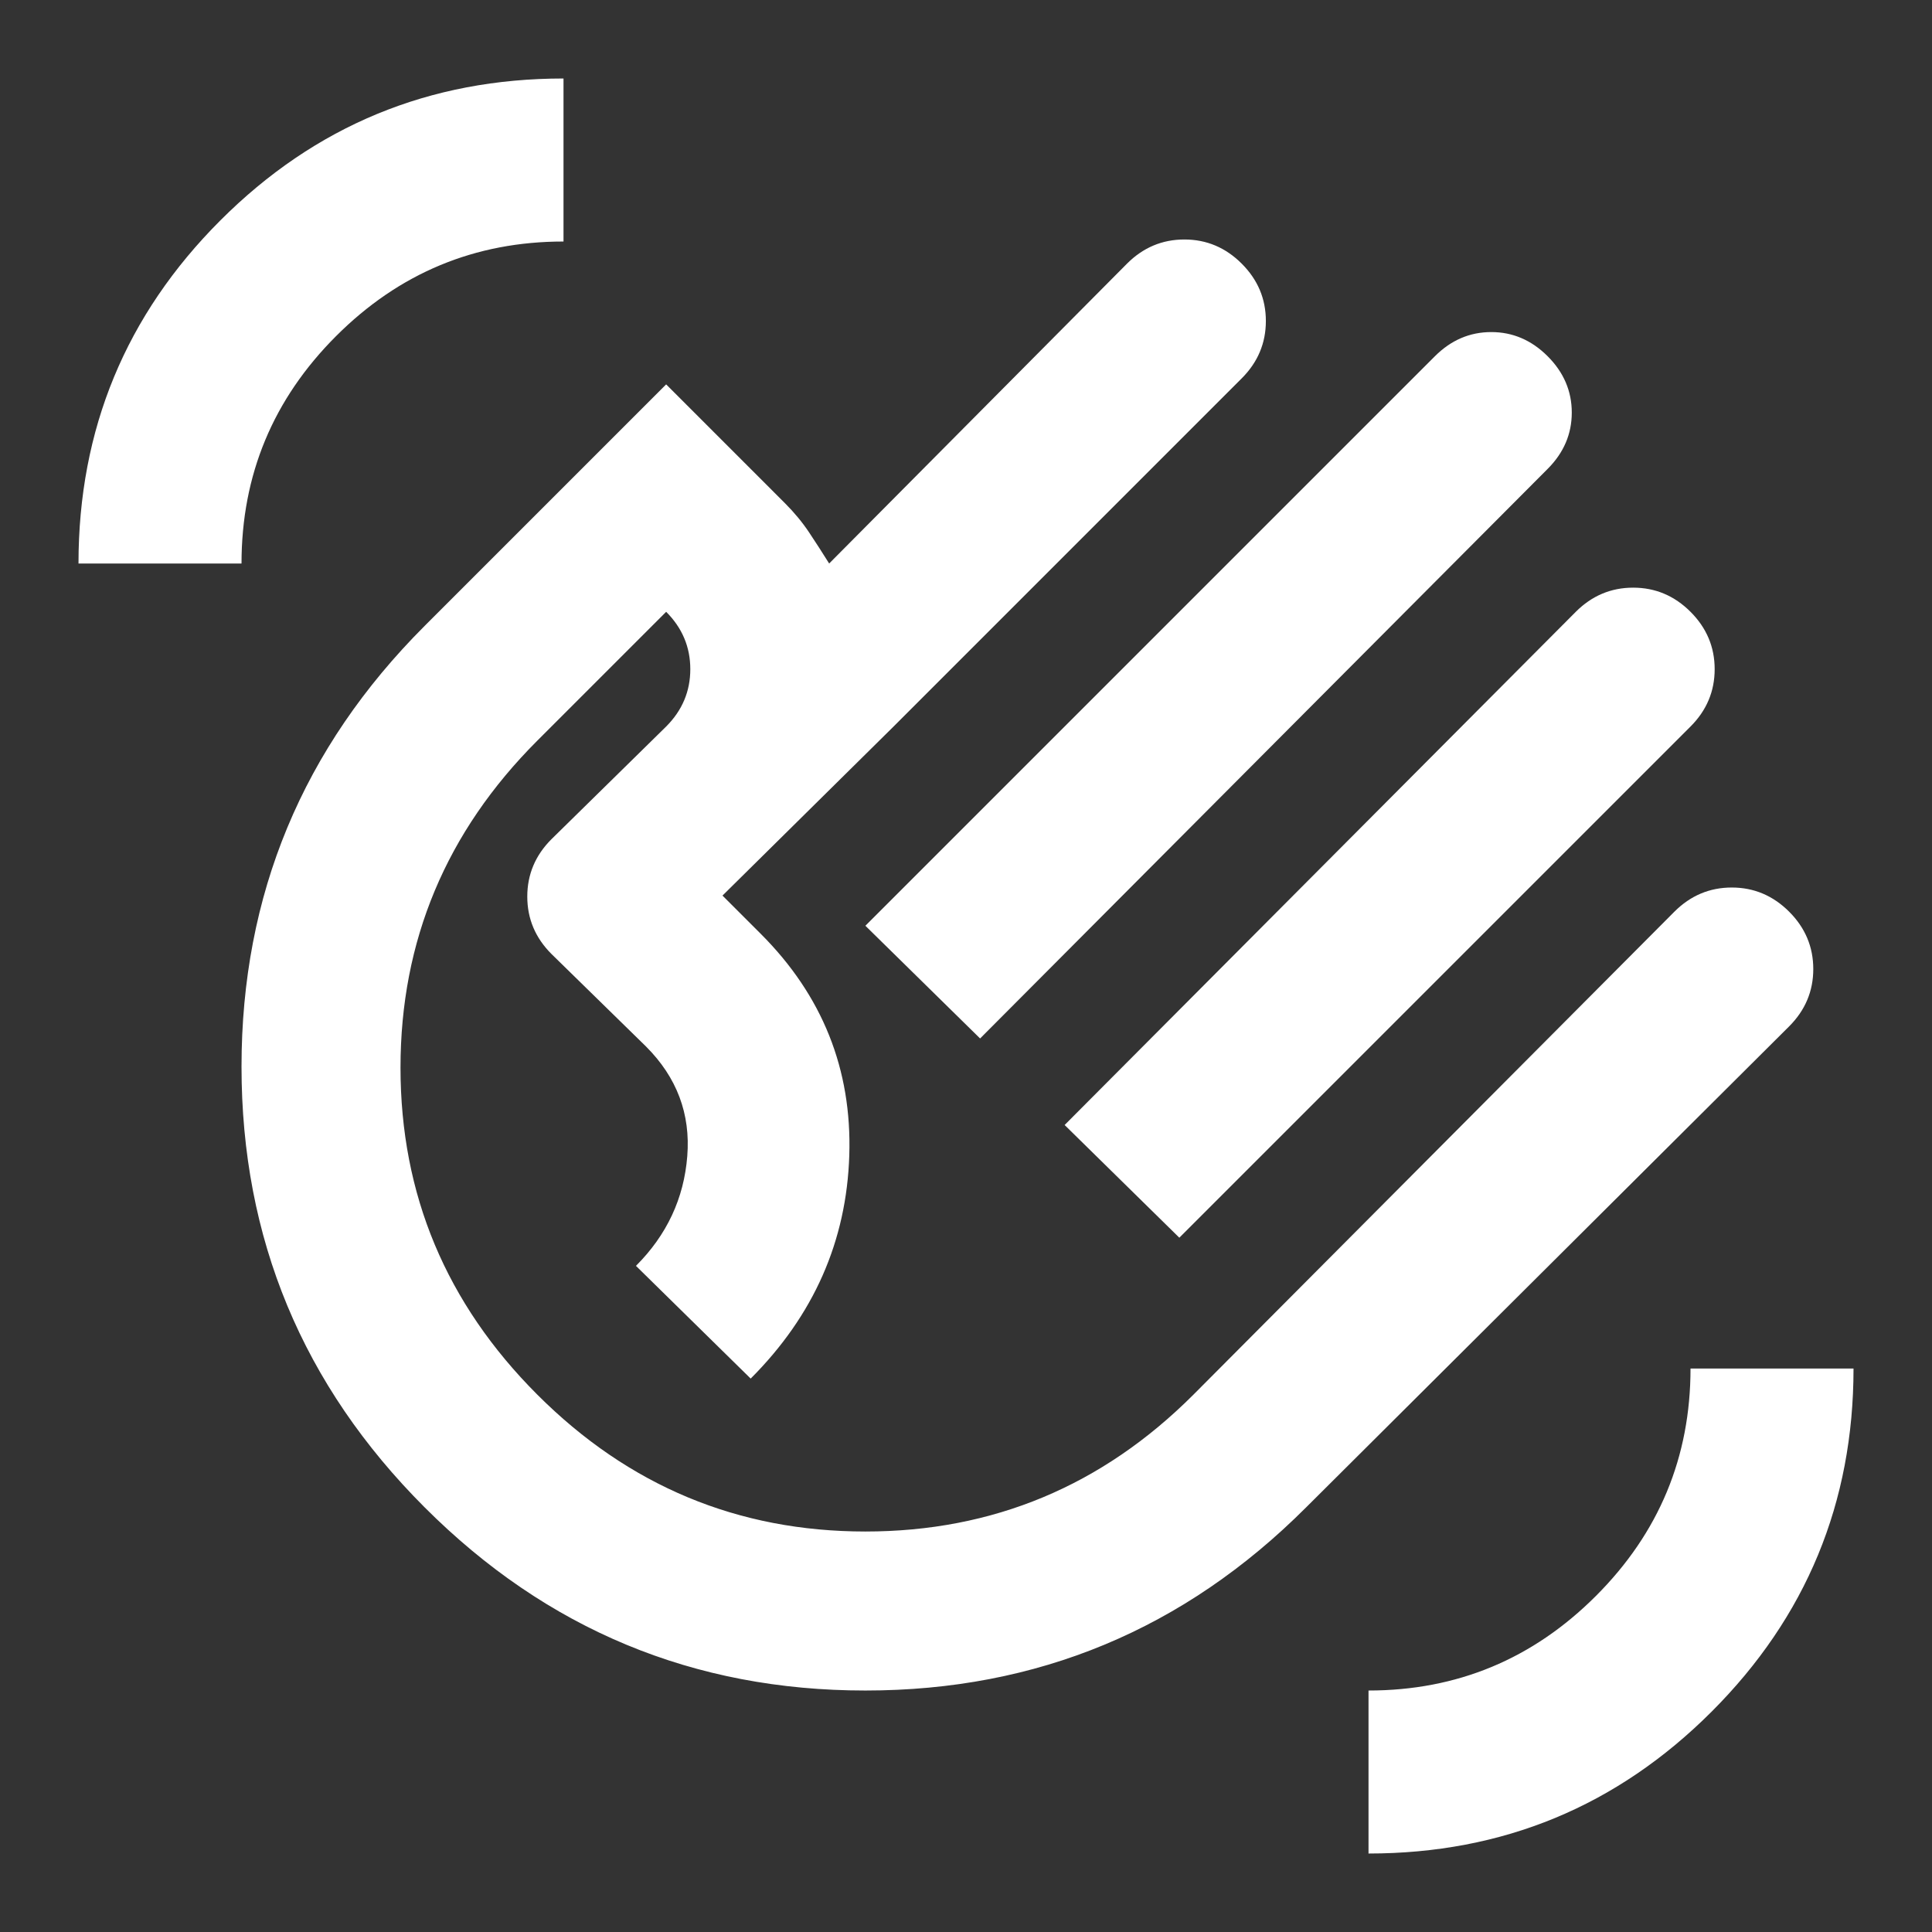 <svg width="100" height="100" viewBox="0 0 100 100" fill="none" xmlns="http://www.w3.org/2000/svg">
<rect x="0" y="0" width="100" height="100" fill="#333333" stroke="none"/>
<mask id="mask0_3413_23" style="mask-type:alpha" maskUnits="userSpaceOnUse" x="0" y="0" width="100" height="100">
<rect width="100" height="100" fill="#D9D9D9"/>
</mask>
<g mask="url(#mask0_3413_23)">
<path d="M44.792 47.917L74.271 18.438C75.105 17.605 76.077 17.188 77.188 17.188C78.299 17.188 79.271 17.605 80.105 18.438C80.938 19.271 81.355 20.244 81.355 21.355C81.355 22.466 80.938 23.438 80.105 24.271L50.73 53.751L44.792 47.917ZM55.105 58.23L81.563 31.667C82.396 30.834 83.386 30.417 84.532 30.417C85.678 30.417 86.667 30.834 87.501 31.667C88.334 32.501 88.751 33.49 88.751 34.636C88.751 35.782 88.334 36.771 87.501 37.605L61.042 64.063L55.105 58.23ZM21.98 78.021C15.66 71.702 12.501 64.098 12.501 55.209C12.501 46.32 15.66 38.716 21.98 32.396L34.48 19.896L40.626 26.042C41.112 26.528 41.528 27.032 41.876 27.553C42.223 28.073 42.57 28.612 42.917 29.167L58.334 13.646C59.167 12.813 60.157 12.396 61.303 12.396C62.448 12.396 63.438 12.813 64.271 13.646C65.105 14.48 65.521 15.469 65.521 16.615C65.521 17.761 65.105 18.75 64.271 19.584L46.251 37.605L37.396 46.355L39.376 48.334C42.57 51.528 44.098 55.348 43.959 59.792C43.82 64.237 42.118 68.091 38.855 71.355L32.917 65.521C34.514 63.924 35.4 62.032 35.573 59.844C35.747 57.657 35.035 55.764 33.438 54.167L28.542 49.376C27.709 48.542 27.292 47.553 27.292 46.407C27.292 45.261 27.709 44.271 28.542 43.438L34.48 37.605C35.313 36.771 35.73 35.782 35.73 34.636C35.73 33.49 35.313 32.501 34.48 31.667L27.813 38.334C23.091 43.056 20.73 48.698 20.73 55.261C20.73 61.823 23.091 67.466 27.813 72.188C32.535 76.91 38.195 79.271 44.792 79.271C51.389 79.271 57.049 76.91 61.771 72.188L86.667 47.188C87.501 46.355 88.49 45.938 89.636 45.938C90.782 45.938 91.771 46.355 92.605 47.188C93.438 48.021 93.855 49.011 93.855 50.157C93.855 51.303 93.438 52.292 92.605 53.126L67.605 78.021C61.285 84.341 53.681 87.501 44.792 87.501C35.903 87.501 28.299 84.341 21.98 78.021ZM70.834 95.938V87.501C75.417 87.501 79.341 85.869 82.605 82.605C85.869 79.341 87.501 75.417 87.501 70.834H95.938C95.938 77.778 93.49 83.698 88.594 88.594C83.698 93.49 77.778 95.938 70.834 95.938ZM4.063 29.167C4.063 22.223 6.511 16.303 11.407 11.407C16.303 6.511 22.223 4.063 29.167 4.063V12.501C24.584 12.501 20.66 14.132 17.396 17.396C14.132 20.66 12.501 24.584 12.501 29.167H4.063Z" fill="white"/>
</g>
</svg> 